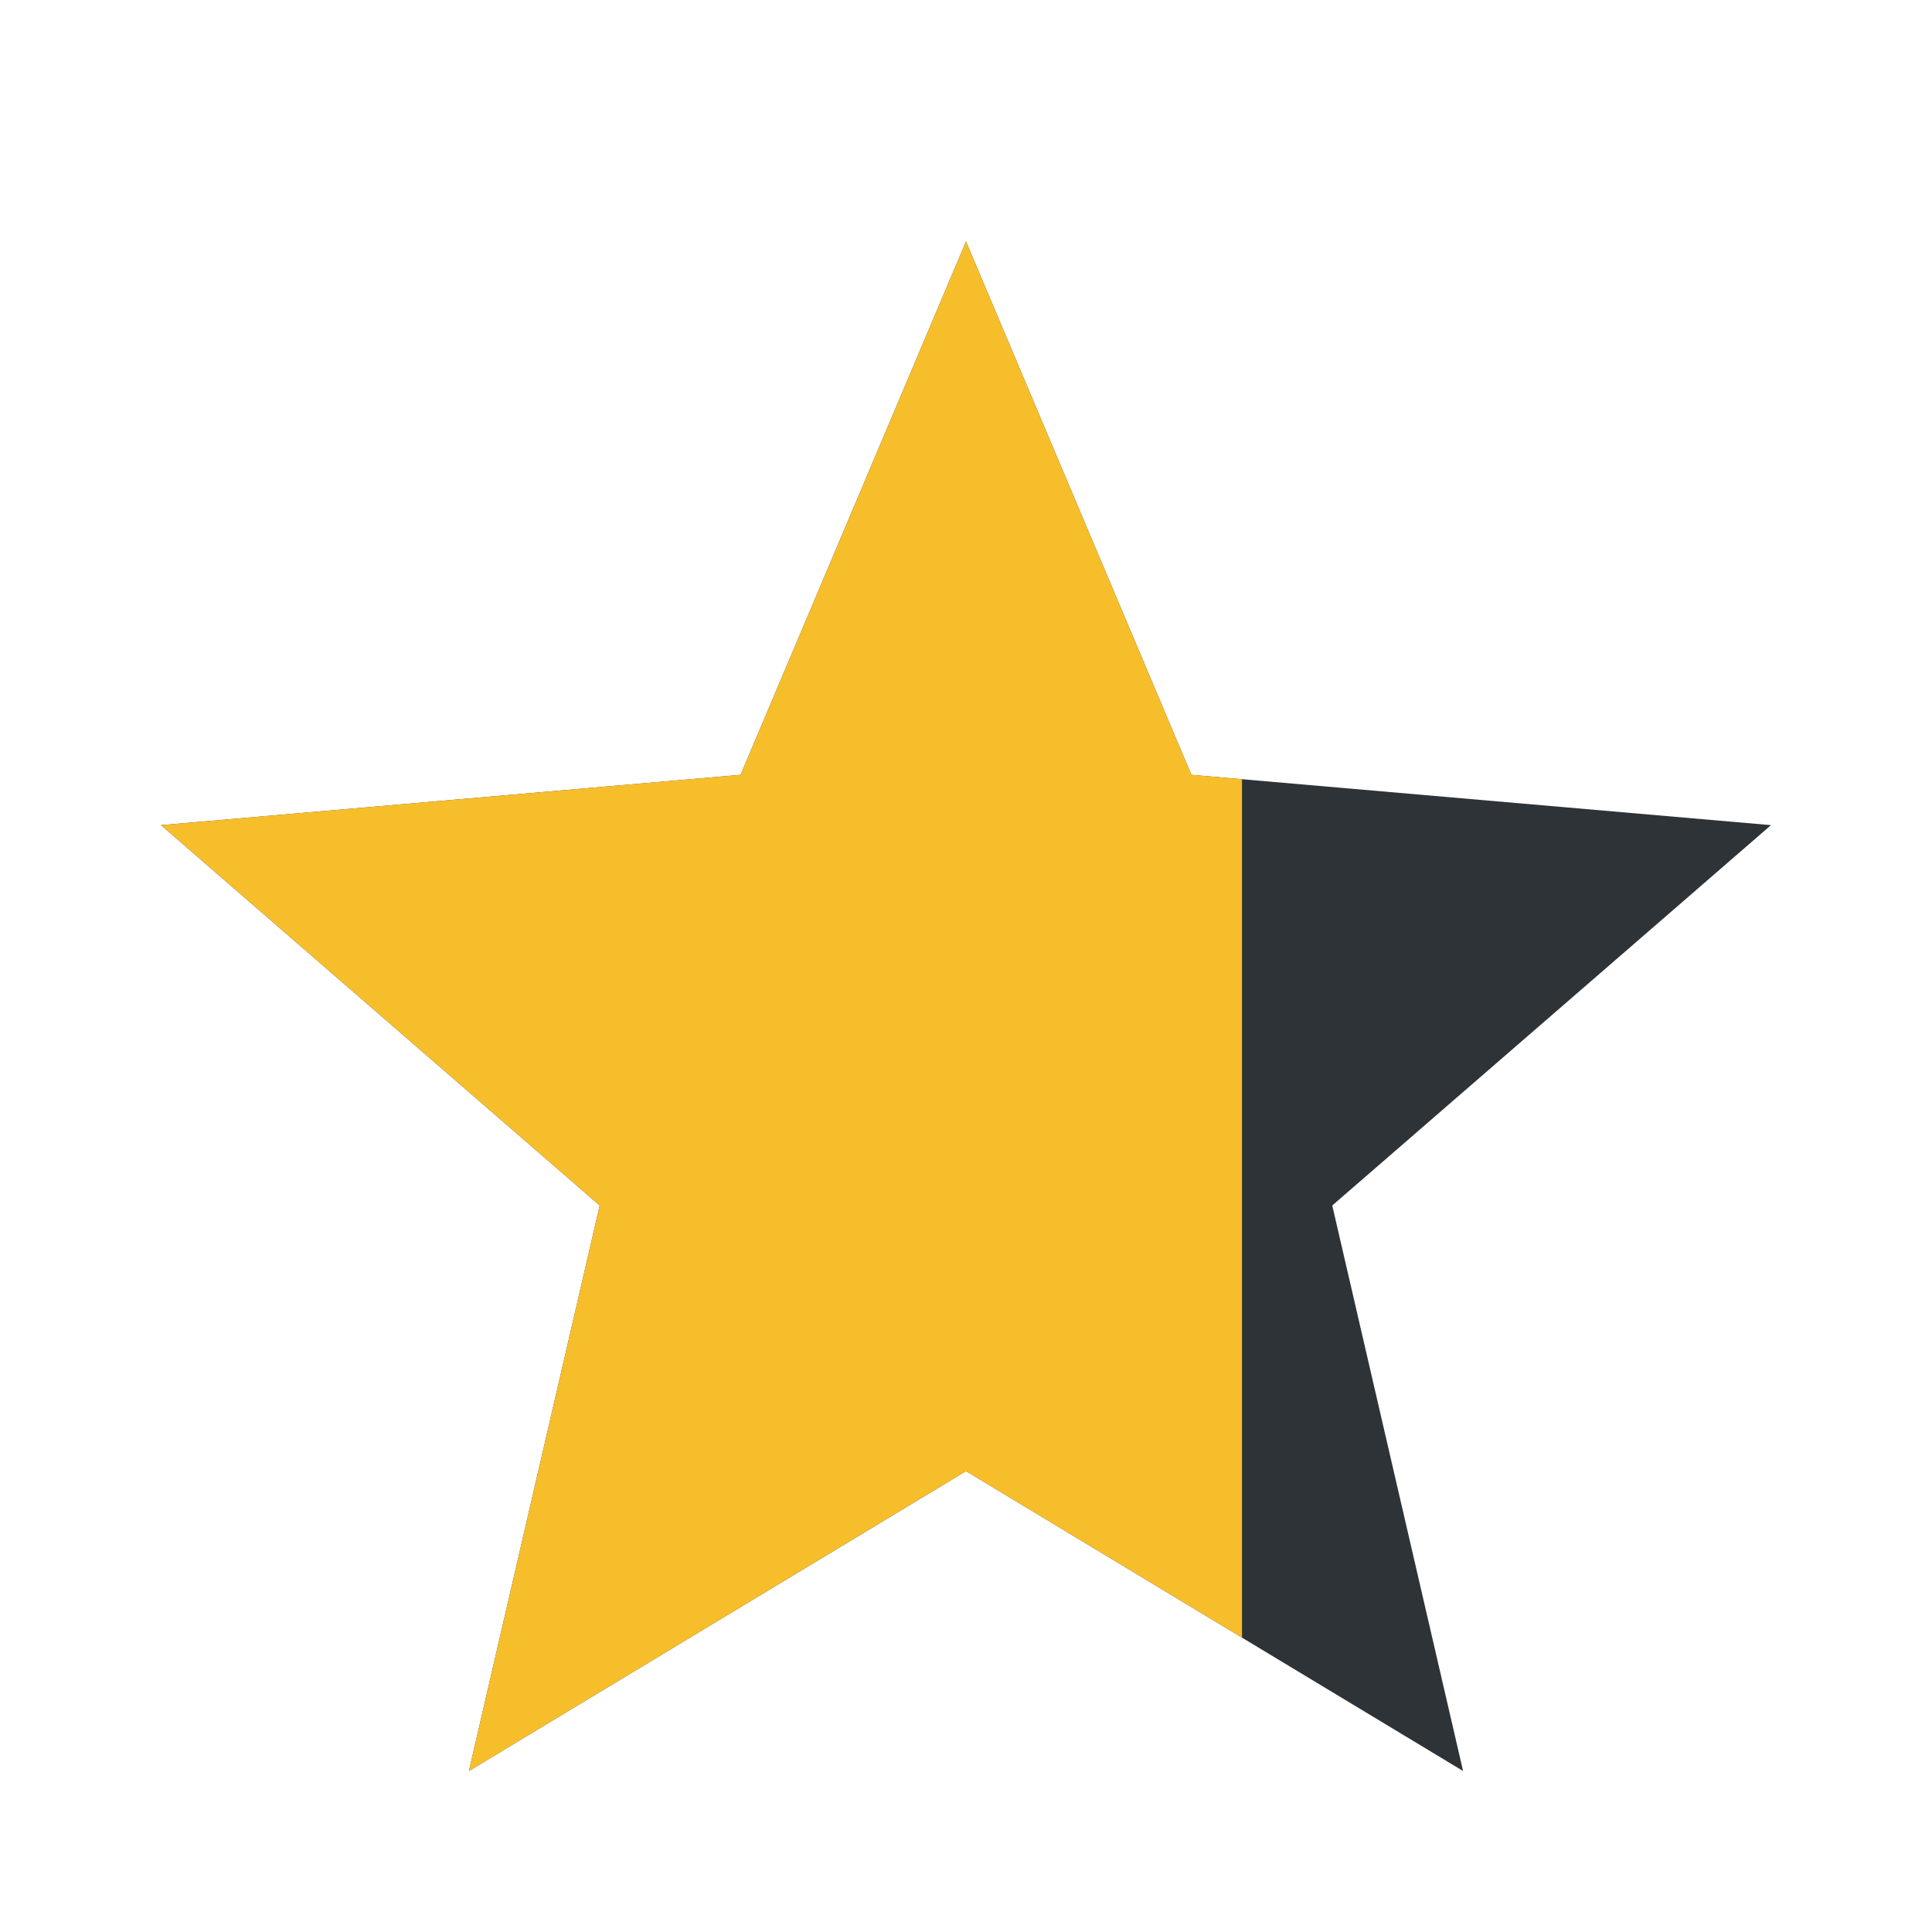 
<svg width="42" height="42" viewBox="0 0 42 42" fill="none" xmlns="http://www.w3.org/2000/svg">
    <path d="M10.194 38.5L13.037 26.206L3.5 17.938L16.1 16.844L21 5.25L25.9 16.844L38.5 17.938L28.962 26.206L31.806 38.5L21 31.981L10.194 38.5Z" fill="#2E3338"/>
    <g clip-path="url(#clip0_7224_6122)">
        <path d="M10.194 38.5L13.037 26.206L3.5 17.938L16.1 16.844L21 5.25L25.9 16.844L38.5 17.938L28.962 26.206L31.806 38.5L21 31.981L10.194 38.5Z" fill="#F7BE2C"/>
    </g>
    <defs>
        <clipPath id="clip0_7224_6122">
            <rect width="27" height="42" fill="white"/>
        </clipPath>
    </defs>
</svg>
